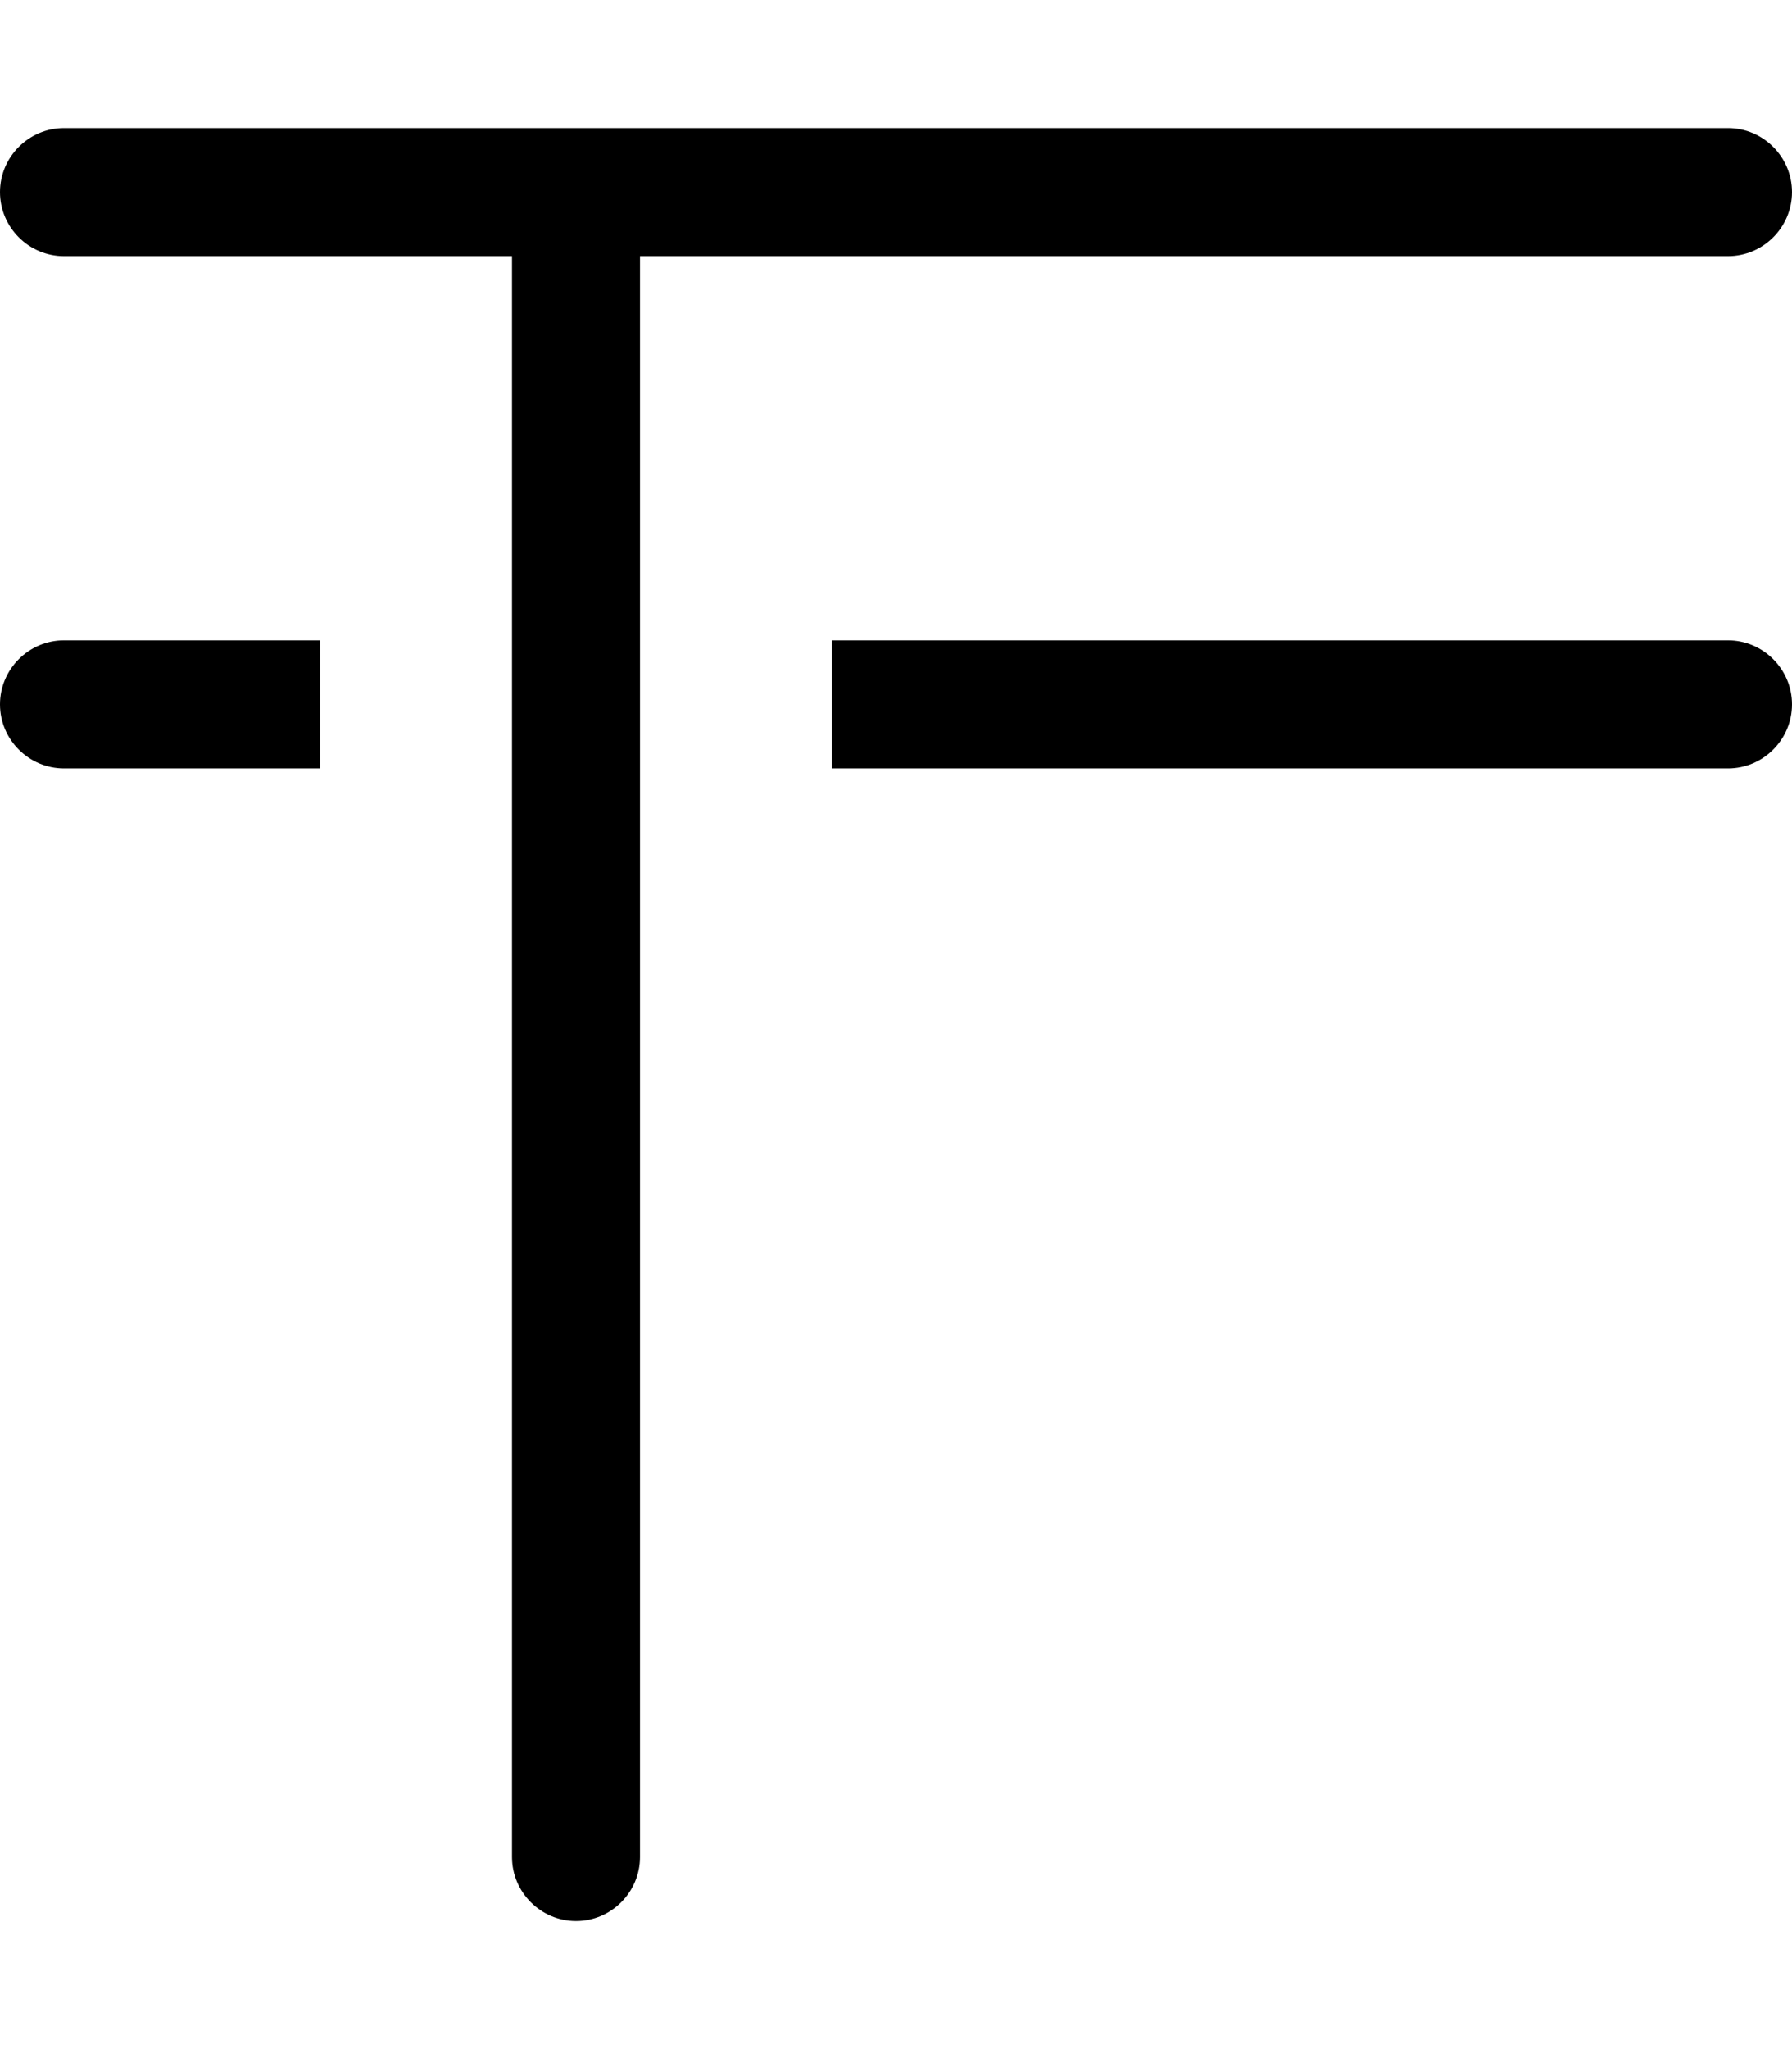 <svg xmlns="http://www.w3.org/2000/svg" viewBox="0 0 448 512"><!--! Font Awesome Pro 7.0.0 by @fontawesome - https://fontawesome.com License - https://fontawesome.com/license (Commercial License) Copyright 2025 Fonticons, Inc. --><path style="fill:currentColor;opacity:.4" d=""/><path style="fill:currentColor;opacity:1" d="M16 32C7.2 32 0 39.2 0 48S7.2 64 16 64l112 0 0 400c0 8.8 7.2 16 16 16s16-7.2 16-16l0-400 272 0c8.8 0 16-7.2 16-16s-7.2-16-16-16L16 32zm0 160l64 0 0-32-64 0c-8.8 0-16 7.2-16 16s7.2 16 16 16zm416 0c8.8 0 16-7.2 16-16s-7.2-16-16-16l-224 0 0 32 224 0z"/></svg>